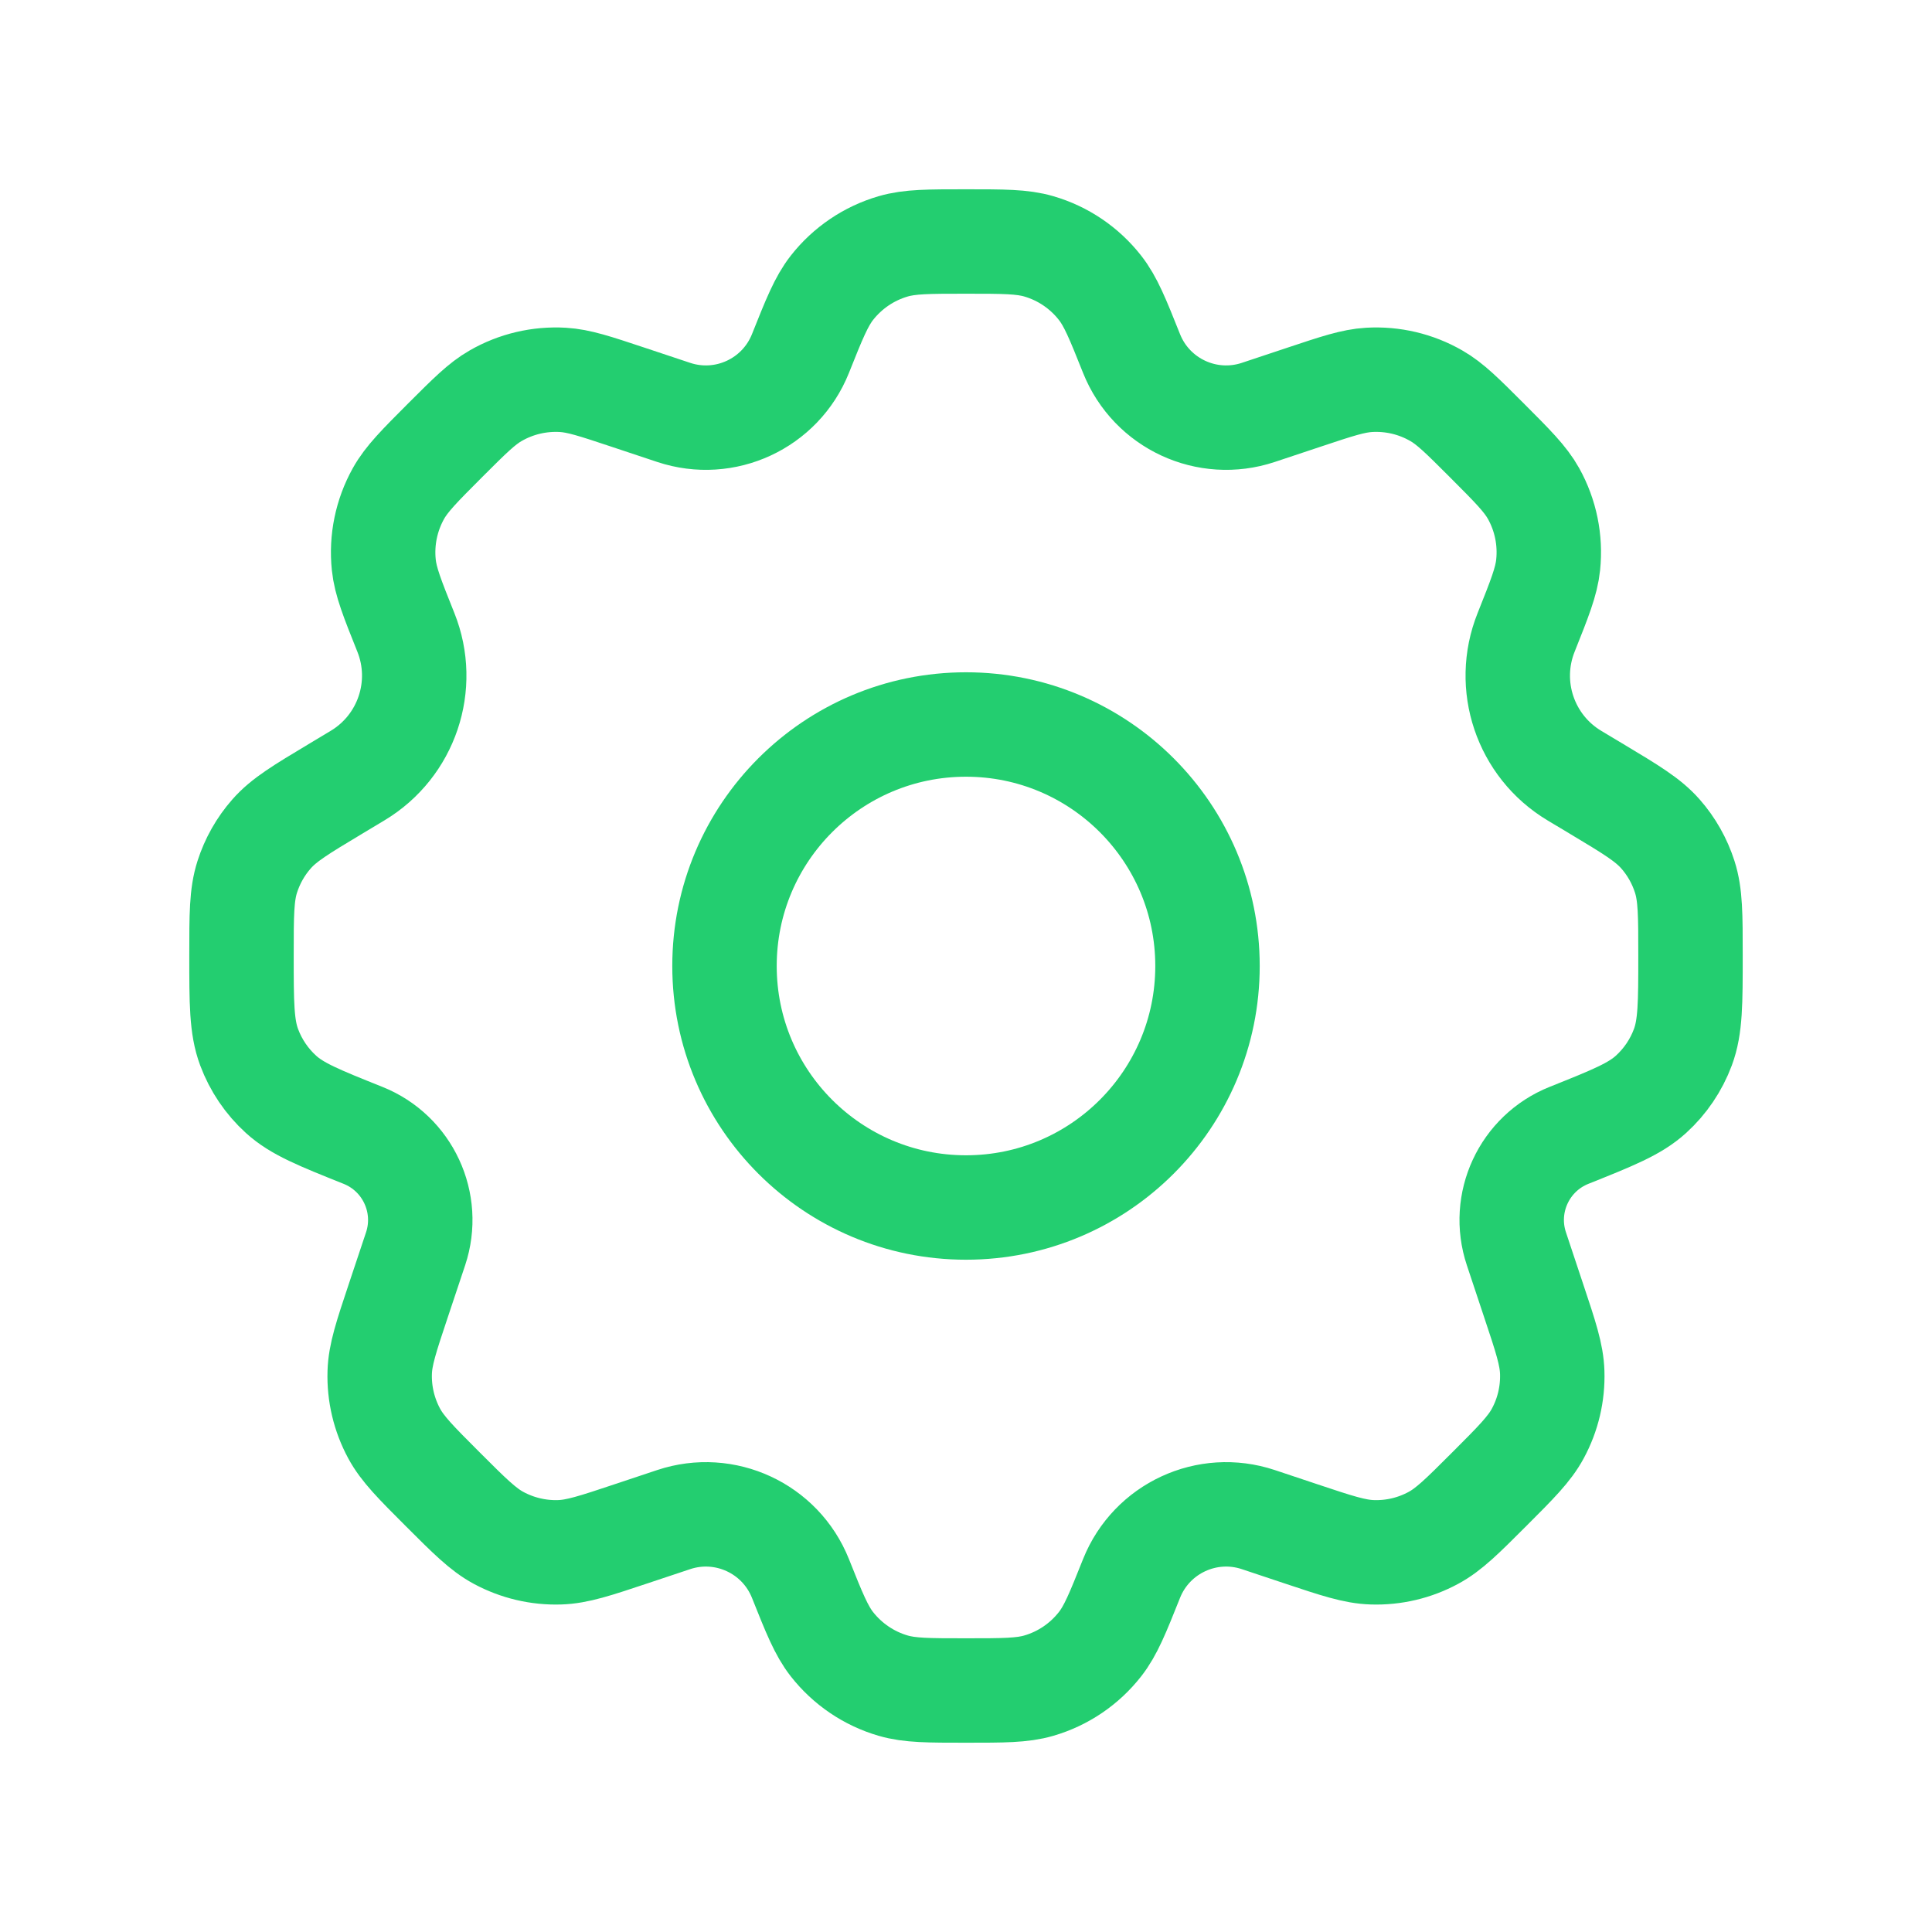 <?xml version="1.0" encoding="UTF-8"?> <svg xmlns="http://www.w3.org/2000/svg" width="37" height="37" viewBox="0 0 37 37" fill="none"><path d="M23.125 18.5C23.125 21.054 21.054 23.125 18.5 23.125C15.946 23.125 13.875 21.054 13.875 18.5C13.875 15.946 15.946 13.875 18.5 13.875C21.054 13.875 23.125 15.946 23.125 18.5Z" stroke="#23CE70" stroke-width="2" stroke-linecap="round" stroke-linejoin="round"></path><path d="M19.895 4.718C19.577 4.625 19.218 4.625 18.5 4.625C17.782 4.625 17.423 4.625 17.105 4.718C16.641 4.853 16.231 5.131 15.932 5.512C15.729 5.772 15.595 6.105 15.329 6.772C14.945 7.731 13.881 8.224 12.902 7.898L12.022 7.605C11.397 7.397 11.085 7.293 10.779 7.275C10.33 7.249 9.882 7.354 9.492 7.579C9.226 7.731 8.994 7.964 8.528 8.429C8.034 8.924 7.787 9.171 7.63 9.453C7.399 9.868 7.301 10.344 7.35 10.816C7.383 11.137 7.513 11.461 7.773 12.111C8.18 13.128 7.788 14.289 6.849 14.853L6.421 15.11C5.766 15.503 5.439 15.699 5.201 15.97C4.99 16.209 4.832 16.49 4.735 16.793C4.625 17.137 4.625 17.522 4.625 18.294C4.625 19.207 4.625 19.664 4.771 20.055C4.9 20.401 5.109 20.71 5.382 20.958C5.691 21.239 6.111 21.407 6.951 21.743C7.809 22.086 8.251 23.039 7.959 23.916L7.627 24.911C7.397 25.6 7.282 25.945 7.272 26.283C7.259 26.69 7.355 27.094 7.548 27.452C7.709 27.75 7.965 28.007 8.479 28.521C8.993 29.035 9.25 29.291 9.548 29.452C9.906 29.645 10.31 29.741 10.717 29.728C11.055 29.718 11.4 29.603 12.089 29.373L12.902 29.102C13.881 28.776 14.945 29.269 15.329 30.228C15.595 30.895 15.729 31.228 15.932 31.488C16.231 31.869 16.641 32.147 17.105 32.282C17.423 32.375 17.782 32.375 18.5 32.375C19.218 32.375 19.577 32.375 19.895 32.282C20.359 32.147 20.769 31.869 21.067 31.488C21.271 31.228 21.405 30.895 21.671 30.228C22.055 29.269 23.119 28.776 24.098 29.102L24.91 29.373C25.599 29.603 25.944 29.718 26.283 29.728C26.69 29.741 27.093 29.646 27.451 29.452C27.75 29.291 28.006 29.035 28.52 28.521C29.034 28.007 29.291 27.75 29.451 27.452C29.645 27.094 29.74 26.69 29.727 26.283C29.717 25.945 29.602 25.6 29.372 24.911L29.041 23.916C28.748 23.039 29.191 22.086 30.049 21.743C30.889 21.407 31.309 21.239 31.618 20.958C31.891 20.71 32.1 20.401 32.229 20.055C32.375 19.664 32.375 19.207 32.375 18.294C32.375 17.522 32.375 17.137 32.265 16.793C32.168 16.49 32.01 16.209 31.799 15.97C31.561 15.699 31.234 15.503 30.579 15.11L30.15 14.853C29.211 14.289 28.82 13.127 29.227 12.111C29.486 11.461 29.616 11.137 29.649 10.816C29.698 10.343 29.601 9.868 29.37 9.453C29.213 9.171 28.965 8.924 28.471 8.429C28.006 7.964 27.773 7.731 27.507 7.579C27.117 7.354 26.67 7.249 26.22 7.275C25.914 7.293 25.602 7.397 24.978 7.605L24.098 7.898C23.119 8.224 22.055 7.731 21.671 6.772C21.405 6.105 21.271 5.772 21.067 5.512C20.769 5.131 20.359 4.853 19.895 4.718Z" stroke="#23CE70" stroke-width="2" stroke-linecap="round" stroke-linejoin="round"></path></svg> 